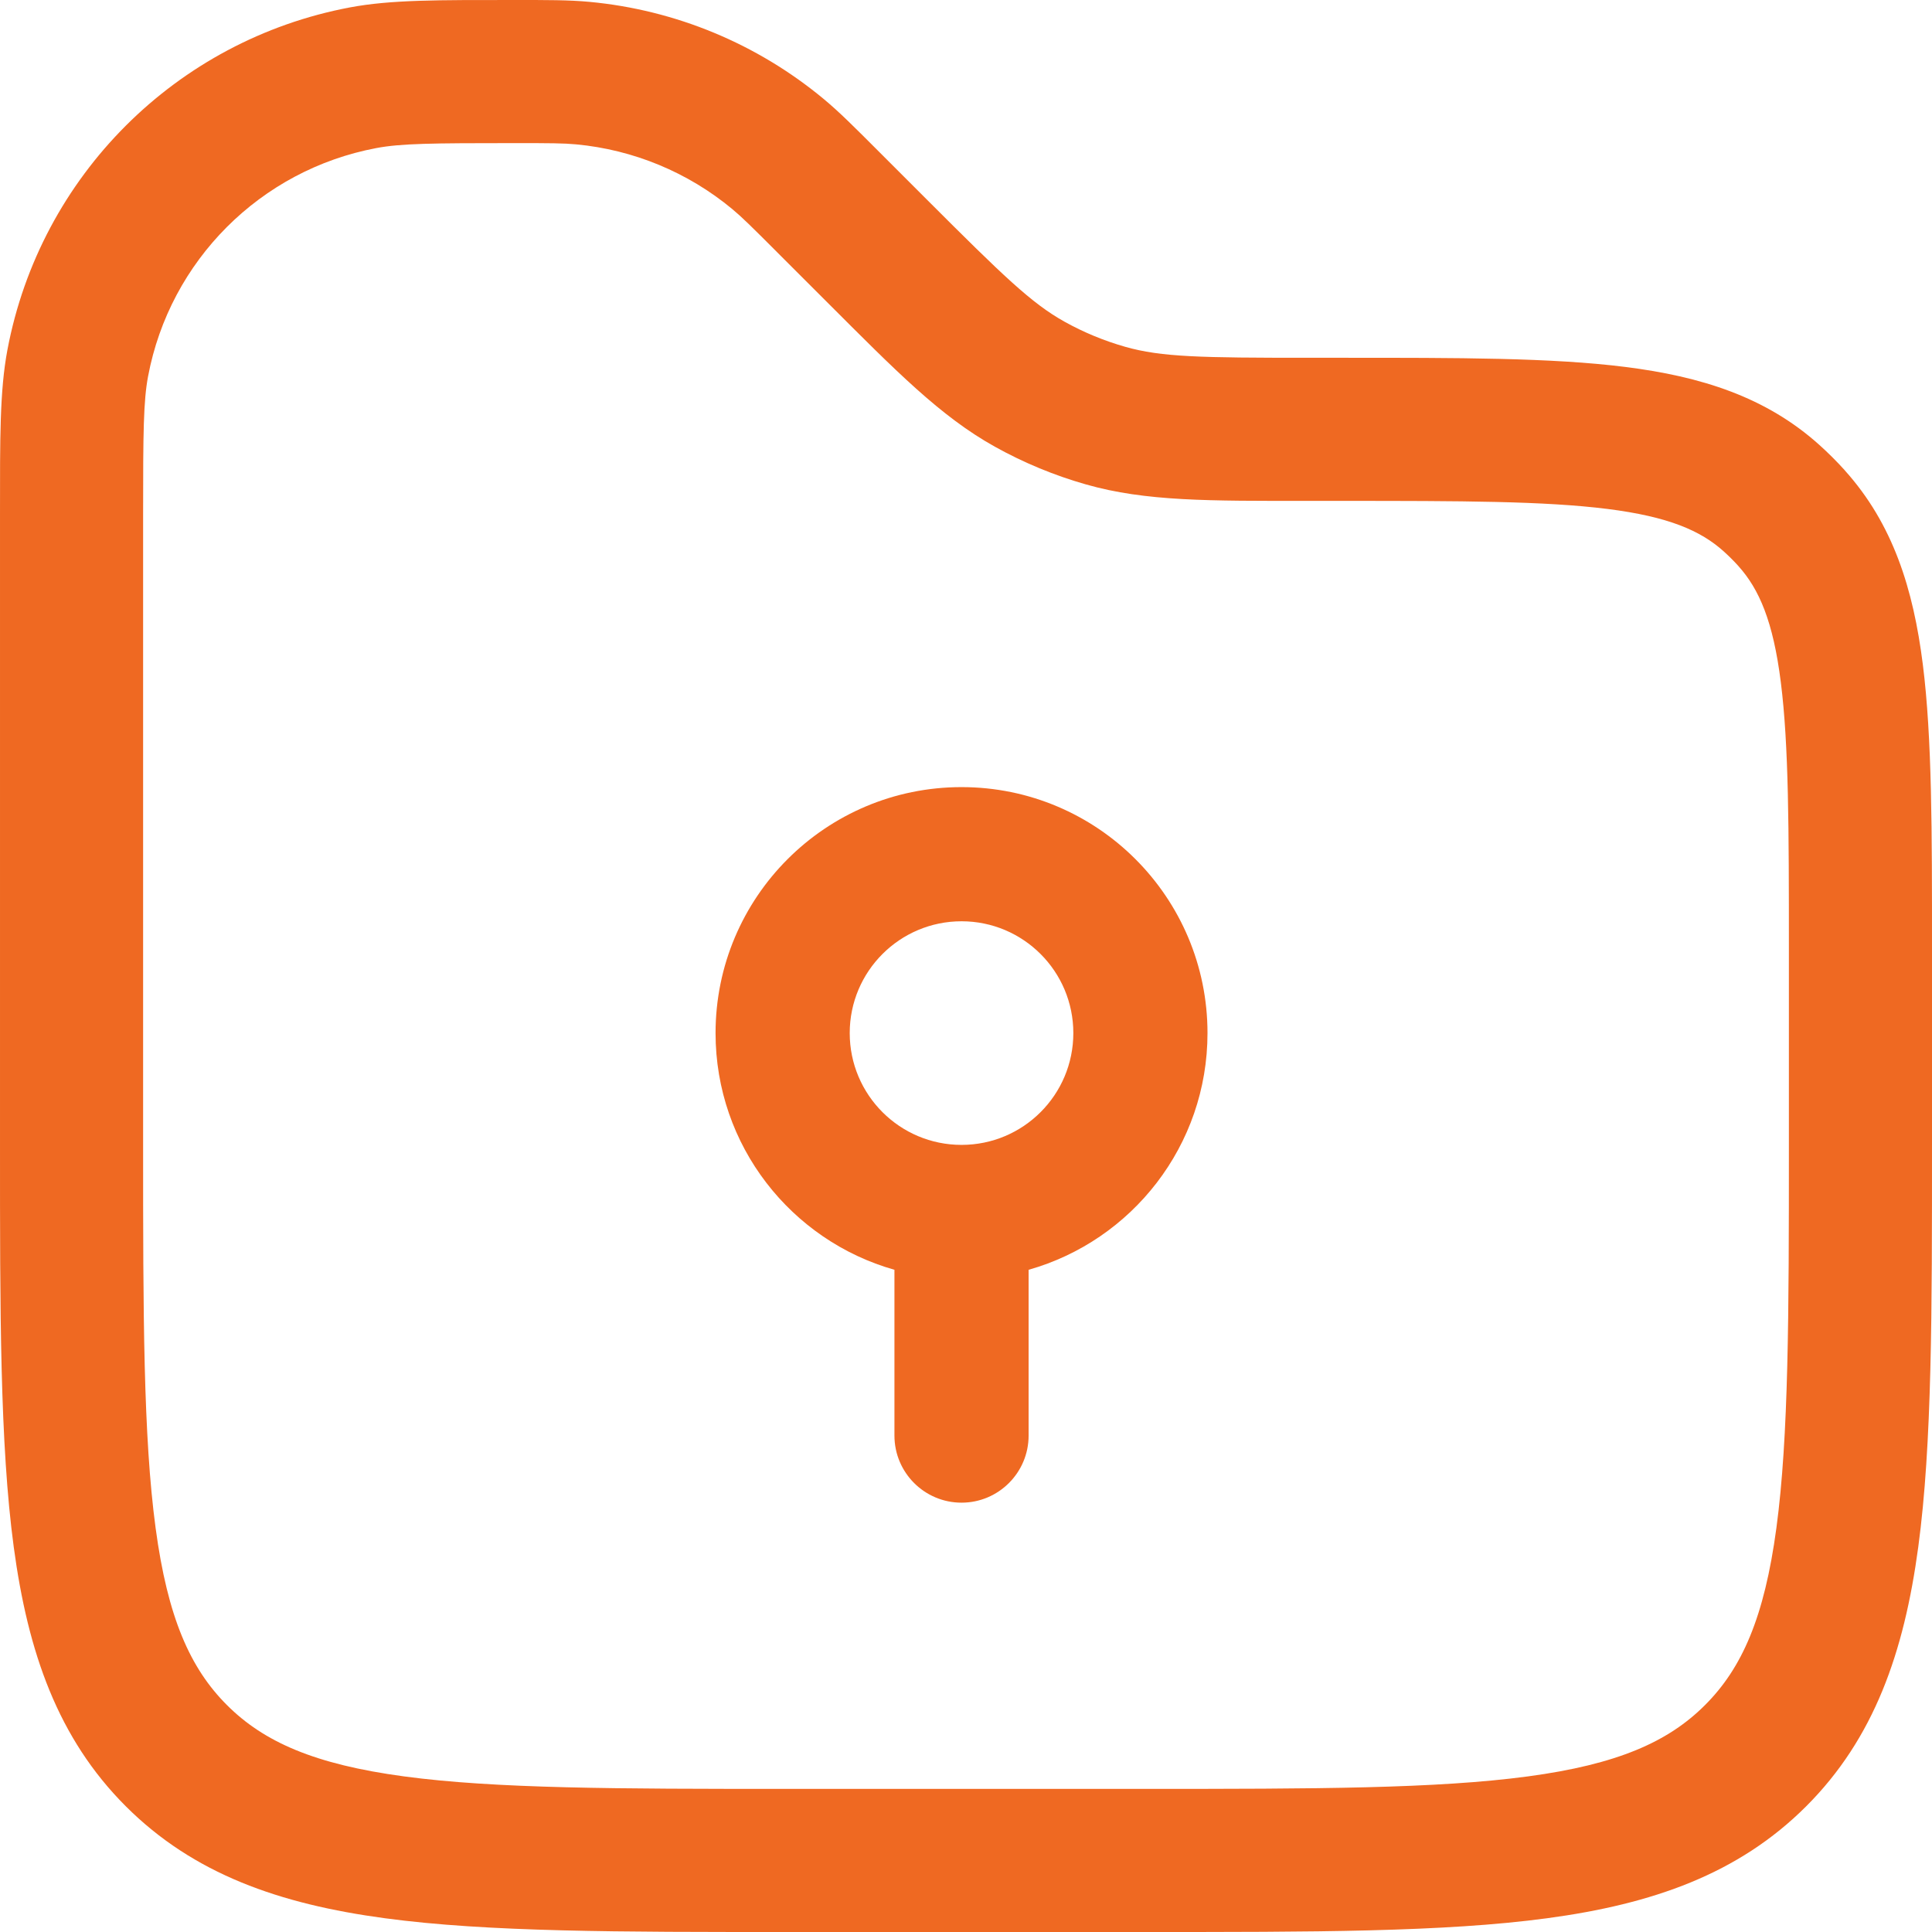 <svg xmlns="http://www.w3.org/2000/svg" width="54" height="54" viewBox="0 0 54 54" fill="none"><path fill-rule="evenodd" clip-rule="evenodd" d="M20 28.875C20 25.078 23.078 22 26.875 22C30.672 22 33.75 25.078 33.75 28.875C33.75 32.022 31.636 34.675 28.75 35.491V40.125C28.75 41.16 27.91 42 26.875 42C25.84 42 25 41.16 25 40.125V35.491C22.114 34.675 20 32.022 20 28.875ZM23.75 28.875C23.75 27.149 25.149 25.75 26.875 25.75C28.601 25.75 30 27.149 30 28.875C30 30.601 28.601 32 26.875 32C25.149 32 23.75 30.601 23.75 28.875Z" fill="#EF6922"></path><path d="M14.374 4.86767e-05C15.303 4.86767e-05 15.897 -0.002 16.476 0.052C18.879 0.277 21.159 1.221 23.017 2.762C23.464 3.133 23.881 3.553 24.538 4.21L25.914 5.586C28.033 7.705 28.833 8.479 29.753 8.991C30.289 9.29 30.859 9.525 31.449 9.693C32.462 9.982 33.574 10 36.571 10H37.505C40.743 10 43.359 9.996 45.426 10.256C47.542 10.522 49.358 11.092 50.853 12.437C51.102 12.661 51.34 12.898 51.565 13.148H51.563C52.908 14.642 53.478 16.458 53.744 18.574C54.004 20.641 54 23.257 54 26.495V32C54 36.657 54.005 40.352 53.616 43.239C53.22 46.184 52.383 48.587 50.485 50.485C48.587 52.383 46.184 53.22 43.239 53.616C40.352 54.005 36.657 54 32 54H22C17.343 54 13.648 54.005 10.761 53.616C7.816 53.22 5.413 52.383 3.515 50.485C1.617 48.587 0.78 46.184 0.384 43.239C-0.004 40.352 4.86767e-05 36.657 4.86767e-05 32V14.374C4.7577e-05 12.259 -0.009 10.924 0.208 9.775C1.124 4.921 4.921 1.124 9.775 0.208C10.924 -0.009 12.259 4.7577e-05 14.374 4.86767e-05ZM14.374 4C12.077 4 11.205 4.009 10.517 4.139C7.281 4.749 4.749 7.281 4.139 10.517C4.009 11.205 4 12.077 4 14.374V32C4 36.77 4.005 40.147 4.349 42.706C4.685 45.208 5.312 46.627 6.343 47.657C7.374 48.688 8.793 49.315 11.294 49.651C13.853 49.995 17.23 50 22 50H32C36.77 50 40.147 49.995 42.706 49.651C45.207 49.315 46.626 48.688 47.656 47.657L47.657 47.656C48.688 46.626 49.315 45.207 49.651 42.706C49.995 40.147 50 36.77 50 32V26.495C50 23.152 49.997 20.832 49.775 19.073C49.561 17.364 49.168 16.466 48.589 15.822V15.821C48.46 15.678 48.322 15.541 48.178 15.411C47.534 14.832 46.636 14.44 44.927 14.225C43.168 14.004 40.848 14 37.505 14H36.571C33.8 14 32.028 14.018 30.353 13.54C29.467 13.288 28.613 12.934 27.808 12.486C26.286 11.639 25.046 10.374 23.086 8.414L21.71 7.039V7.038C21.001 6.329 20.734 6.065 20.464 5.841C19.225 4.814 17.705 4.185 16.103 4.035C15.753 4.002 15.378 4 14.374 4Z" fill="#EF6922"></path></svg>
